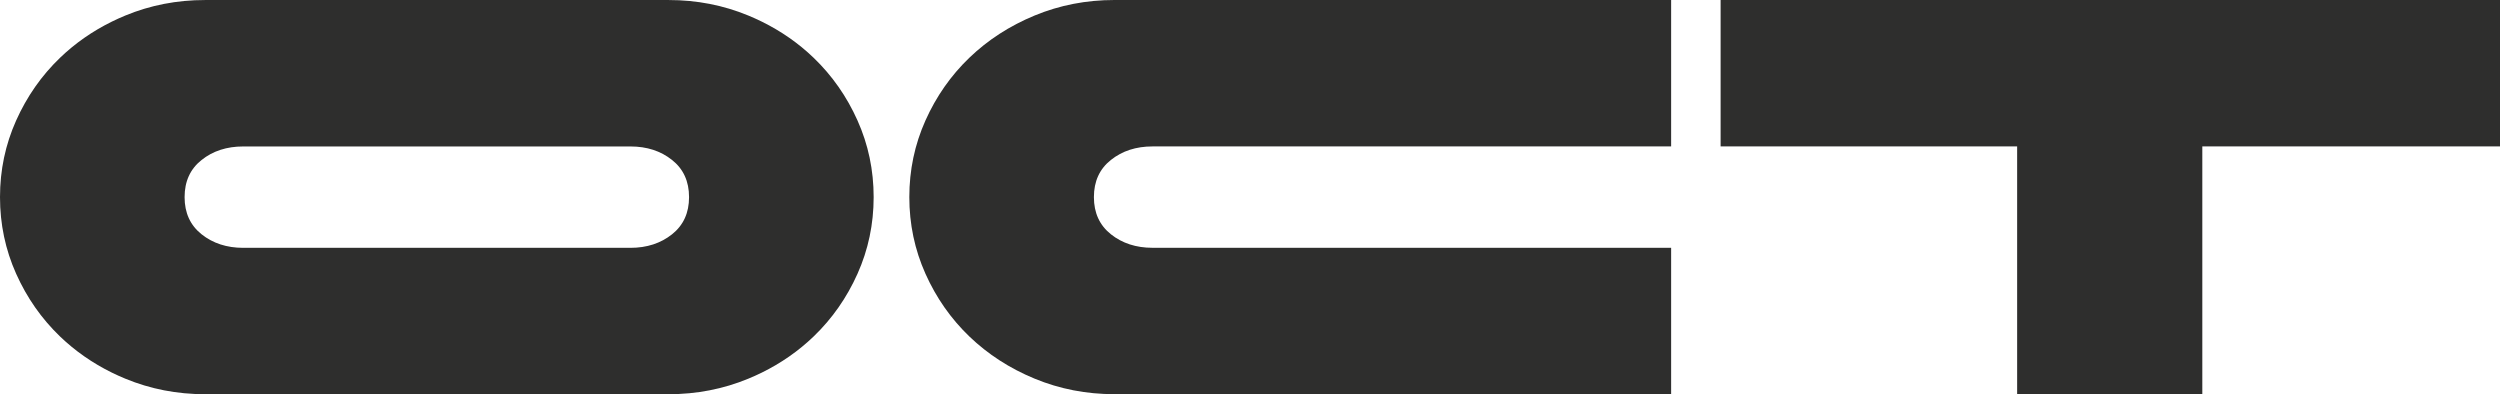 <?xml version="1.0" encoding="UTF-8"?>
<svg id="_Слой_2" data-name="Слой 2" xmlns="http://www.w3.org/2000/svg" viewBox="0 0 3095.1 488.06">
  <defs>
    <style>
      .cls-1 {
        fill: #2e2e2d;
      }
    </style>
  </defs>
  <g id="_Слой_1-2" data-name="Слой 1">
    <g>
      <path class="cls-1" d="m1354.3,244.03c0,19.5,7.02,34.83,21.06,46.01,13.98,11.13,31.19,16.74,51.47,16.74h642.1s0,181.23,0,181.23h-446.63v.05s-44.14,0-44.14,0v-.05h-198.49c-34.78,0-67.69-6.39-98.67-19.18-30.93-12.74-57.91-30.21-80.89-52.25-22.98-22.09-41.07-47.98-54.38-77.72-13.31-29.74-19.96-61.4-19.96-94.83,0-33.48,6.65-65.09,19.96-94.83,13.31-29.74,31.4-55.63,54.38-77.72,22.98-22.09,49.96-39.51,80.89-52.3C1311.98,6.39,1344.89,0,1379.67,0h689.26s0,181.28,0,181.28h-642.1c-20.28,0-37.48,5.56-51.47,16.74-14.04,11.12-21.06,26.46-21.06,46.01Z"/>
      <path class="cls-1" d="m1061.66,149.23c-13.3-29.74-31.4-55.62-54.38-77.72-18.73-18-40.1-32.88-64.1-44.72-5.46-2.68-11.07-5.22-16.8-7.59C895.4,6.41,862.5.03,827.71.03H253.91c-34.77,0-67.69,6.38-98.66,19.17-5.74,2.37-11.34,4.9-16.8,7.59-24,11.84-45.37,26.72-64.1,44.72-22.98,22.09-41.06,47.98-54.38,77.72C6.66,178.96,0,210.57,0,244.06c0,33.42,6.66,65.08,19.97,94.82,13.32,29.74,31.4,55.62,54.38,77.72,18.73,17.97,40.1,32.88,64.1,44.69,5.46,2.68,11.07,5.2,16.8,7.57,30.98,12.79,63.89,19.19,98.66,19.19h573.8c34.79,0,67.69-6.4,98.66-19.19,5.74-2.37,11.34-4.89,16.8-7.57,24-11.81,45.37-26.72,64.1-44.69,22.98-22.09,41.08-47.98,54.38-77.72,13.3-29.74,19.97-61.4,19.97-94.82,0-33.49-6.66-65.1-19.97-94.83Zm-229.64,140.84c-13.99,11.12-31.2,16.75-51.46,16.75h-479.5c-20.26,0-37.47-5.63-51.46-16.75-14.04-11.18-21.06-26.52-21.06-46,0-19.56,7.01-34.9,21.06-46.02,13.99-11.18,31.2-16.73,51.46-16.73h479.5c20.26,0,37.47,5.55,51.46,16.73,14.04,11.12,21.06,26.46,21.06,46.02,0,19.48-7.01,34.82-21.06,46Z"/>
      <path class="cls-1" d="m2497.29,181.28c-122.37,0-244.74,0-367.11,0,0-60.42,0-120.84,0-181.26h964.92c0,60.42,0,120.84,0,181.26-122.85,0-245.7,0-368.55,0,0,102.25,0,204.49,0,306.74h-229.26c0-102.25,0-204.49,0-306.74Z"/>
    </g>
  </g>
</svg>